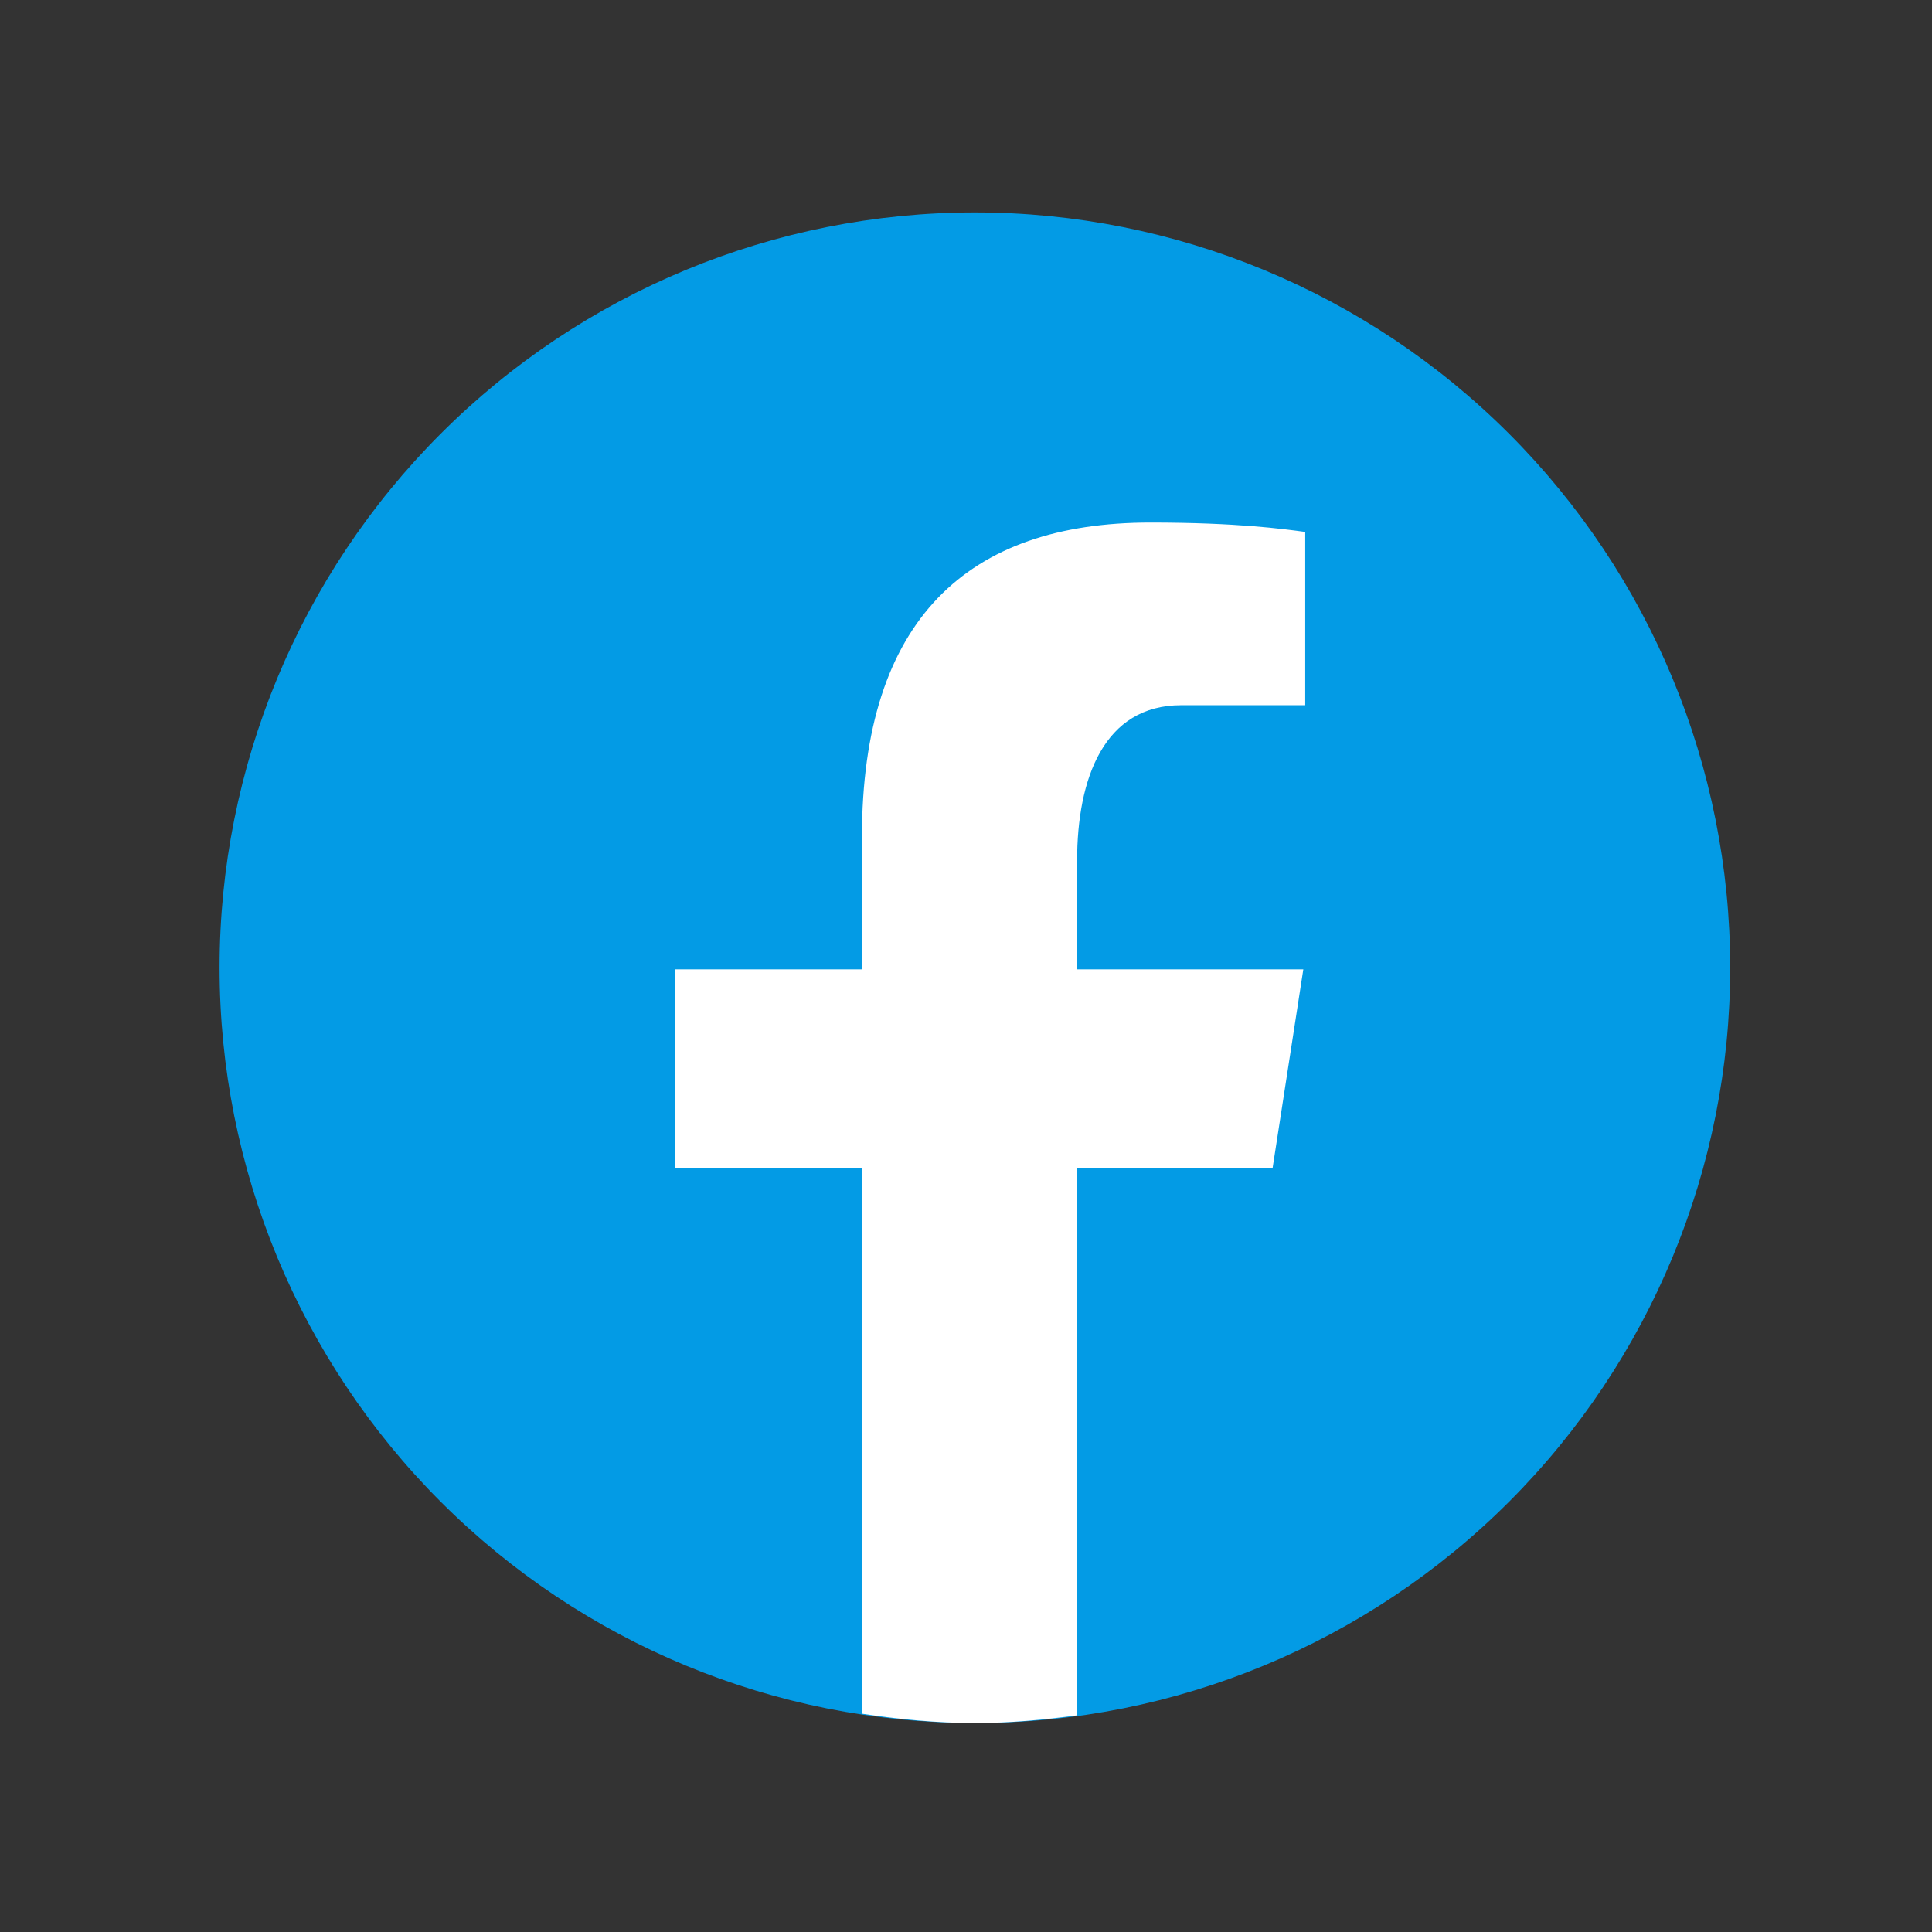 <svg xmlns="http://www.w3.org/2000/svg" width="81" height="81" viewBox="0 0 81 81" fill="none"><rect x="0" y="0" width="81" height="81" fill="#333333" stroke="none"/><path d="M40.873 8.906C32.474 8.906 24.42 12.242 18.481 18.181C12.542 24.12 9.206 32.174 9.206 40.573C9.206 48.971 12.542 57.026 18.481 62.965C24.42 68.903 32.474 72.24 40.873 72.24C49.271 72.24 57.326 68.903 63.264 62.965C69.203 57.026 72.539 48.971 72.539 40.573C72.539 32.174 69.203 24.12 63.264 18.181C57.326 12.242 49.271 8.906 40.873 8.906Z" fill="#039BE5"></path><path d="M45.16 48.966H53.355L54.642 40.641H45.158V36.091C45.158 32.633 46.288 29.566 49.523 29.566H54.722V22.301C53.808 22.178 51.877 21.908 48.227 21.908C40.605 21.908 36.137 25.933 36.137 35.103V40.641H28.302V48.966H36.137V71.848C37.688 72.081 39.26 72.239 40.873 72.239C42.332 72.239 43.755 72.106 45.16 71.916V48.966Z" fill="white"></path></svg>